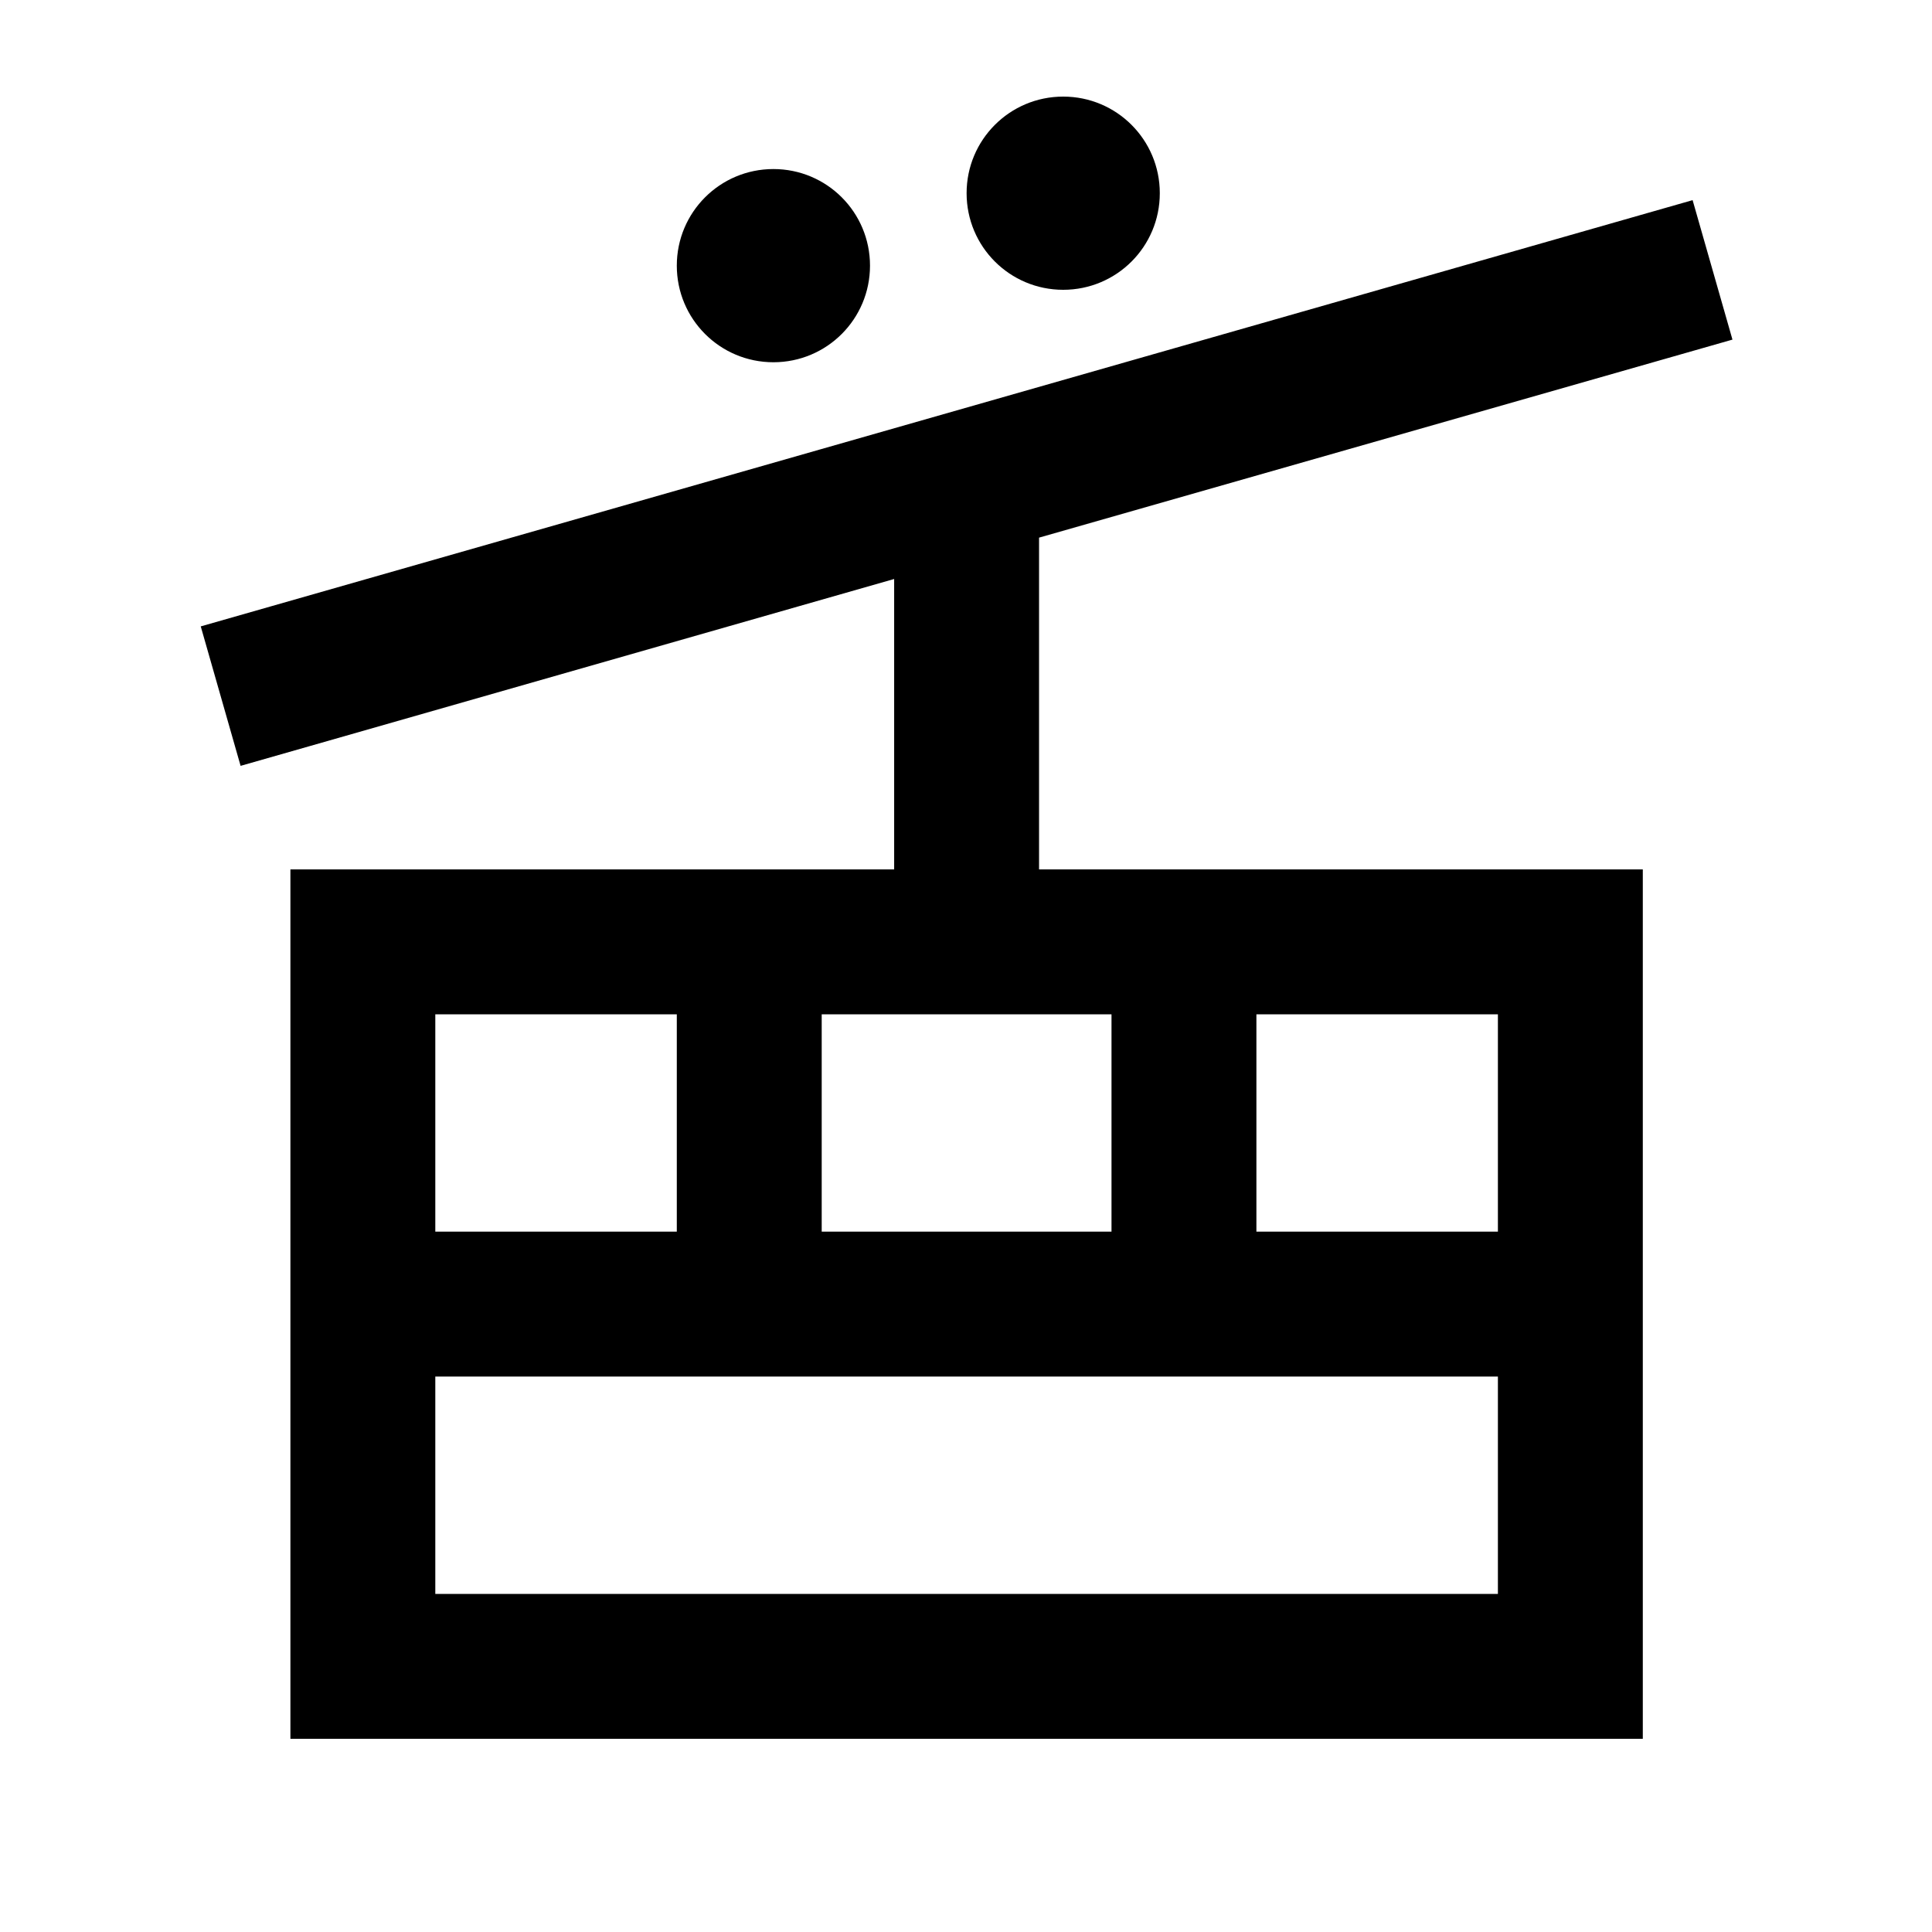 <svg xmlns="http://www.w3.org/2000/svg" viewBox="0 0 640 640"><!--! Font Awesome Pro 7.1.0 by @fontawesome - https://fontawesome.com License - https://fontawesome.com/license (Commercial License) Copyright 2025 Fonticons, Inc. --><path fill="currentColor" d="M352.2 96C369.9 96 384.2 81.7 384.2 64C384.2 46.3 369.9 32 352.2 32C334.5 32 320.2 46.3 320.2 64C320.2 81.7 334.5 96 352.2 96zM288.2 88C288.2 70.3 273.9 56 256.2 56C238.5 56 224.2 70.3 224.2 88C224.2 105.7 238.5 120 256.2 120C273.9 120 288.2 105.7 288.2 88zM224.2 336L224.2 408L144.2 408L144.2 336L224.2 336zM272.2 408L272.2 336L368.2 336L368.2 408L272.2 408zM416.2 408L416.2 336L496.2 336L496.2 408L416.2 408zM496.2 456L496.2 528L144.2 528L144.2 456L496.2 456zM144.2 288L96.2 288L96.2 576L544.2 576L544.2 288L344.2 288L344.2 178.1L550.8 119.1L573.9 112.5L560.7 66.3L537.6 72.9C164.3 179.6 350.9 126.2 89.6 200.9L66.5 207.5L79.7 253.7L102.8 247.1L296.2 191.8L296.2 288L144.2 288z"/></svg>